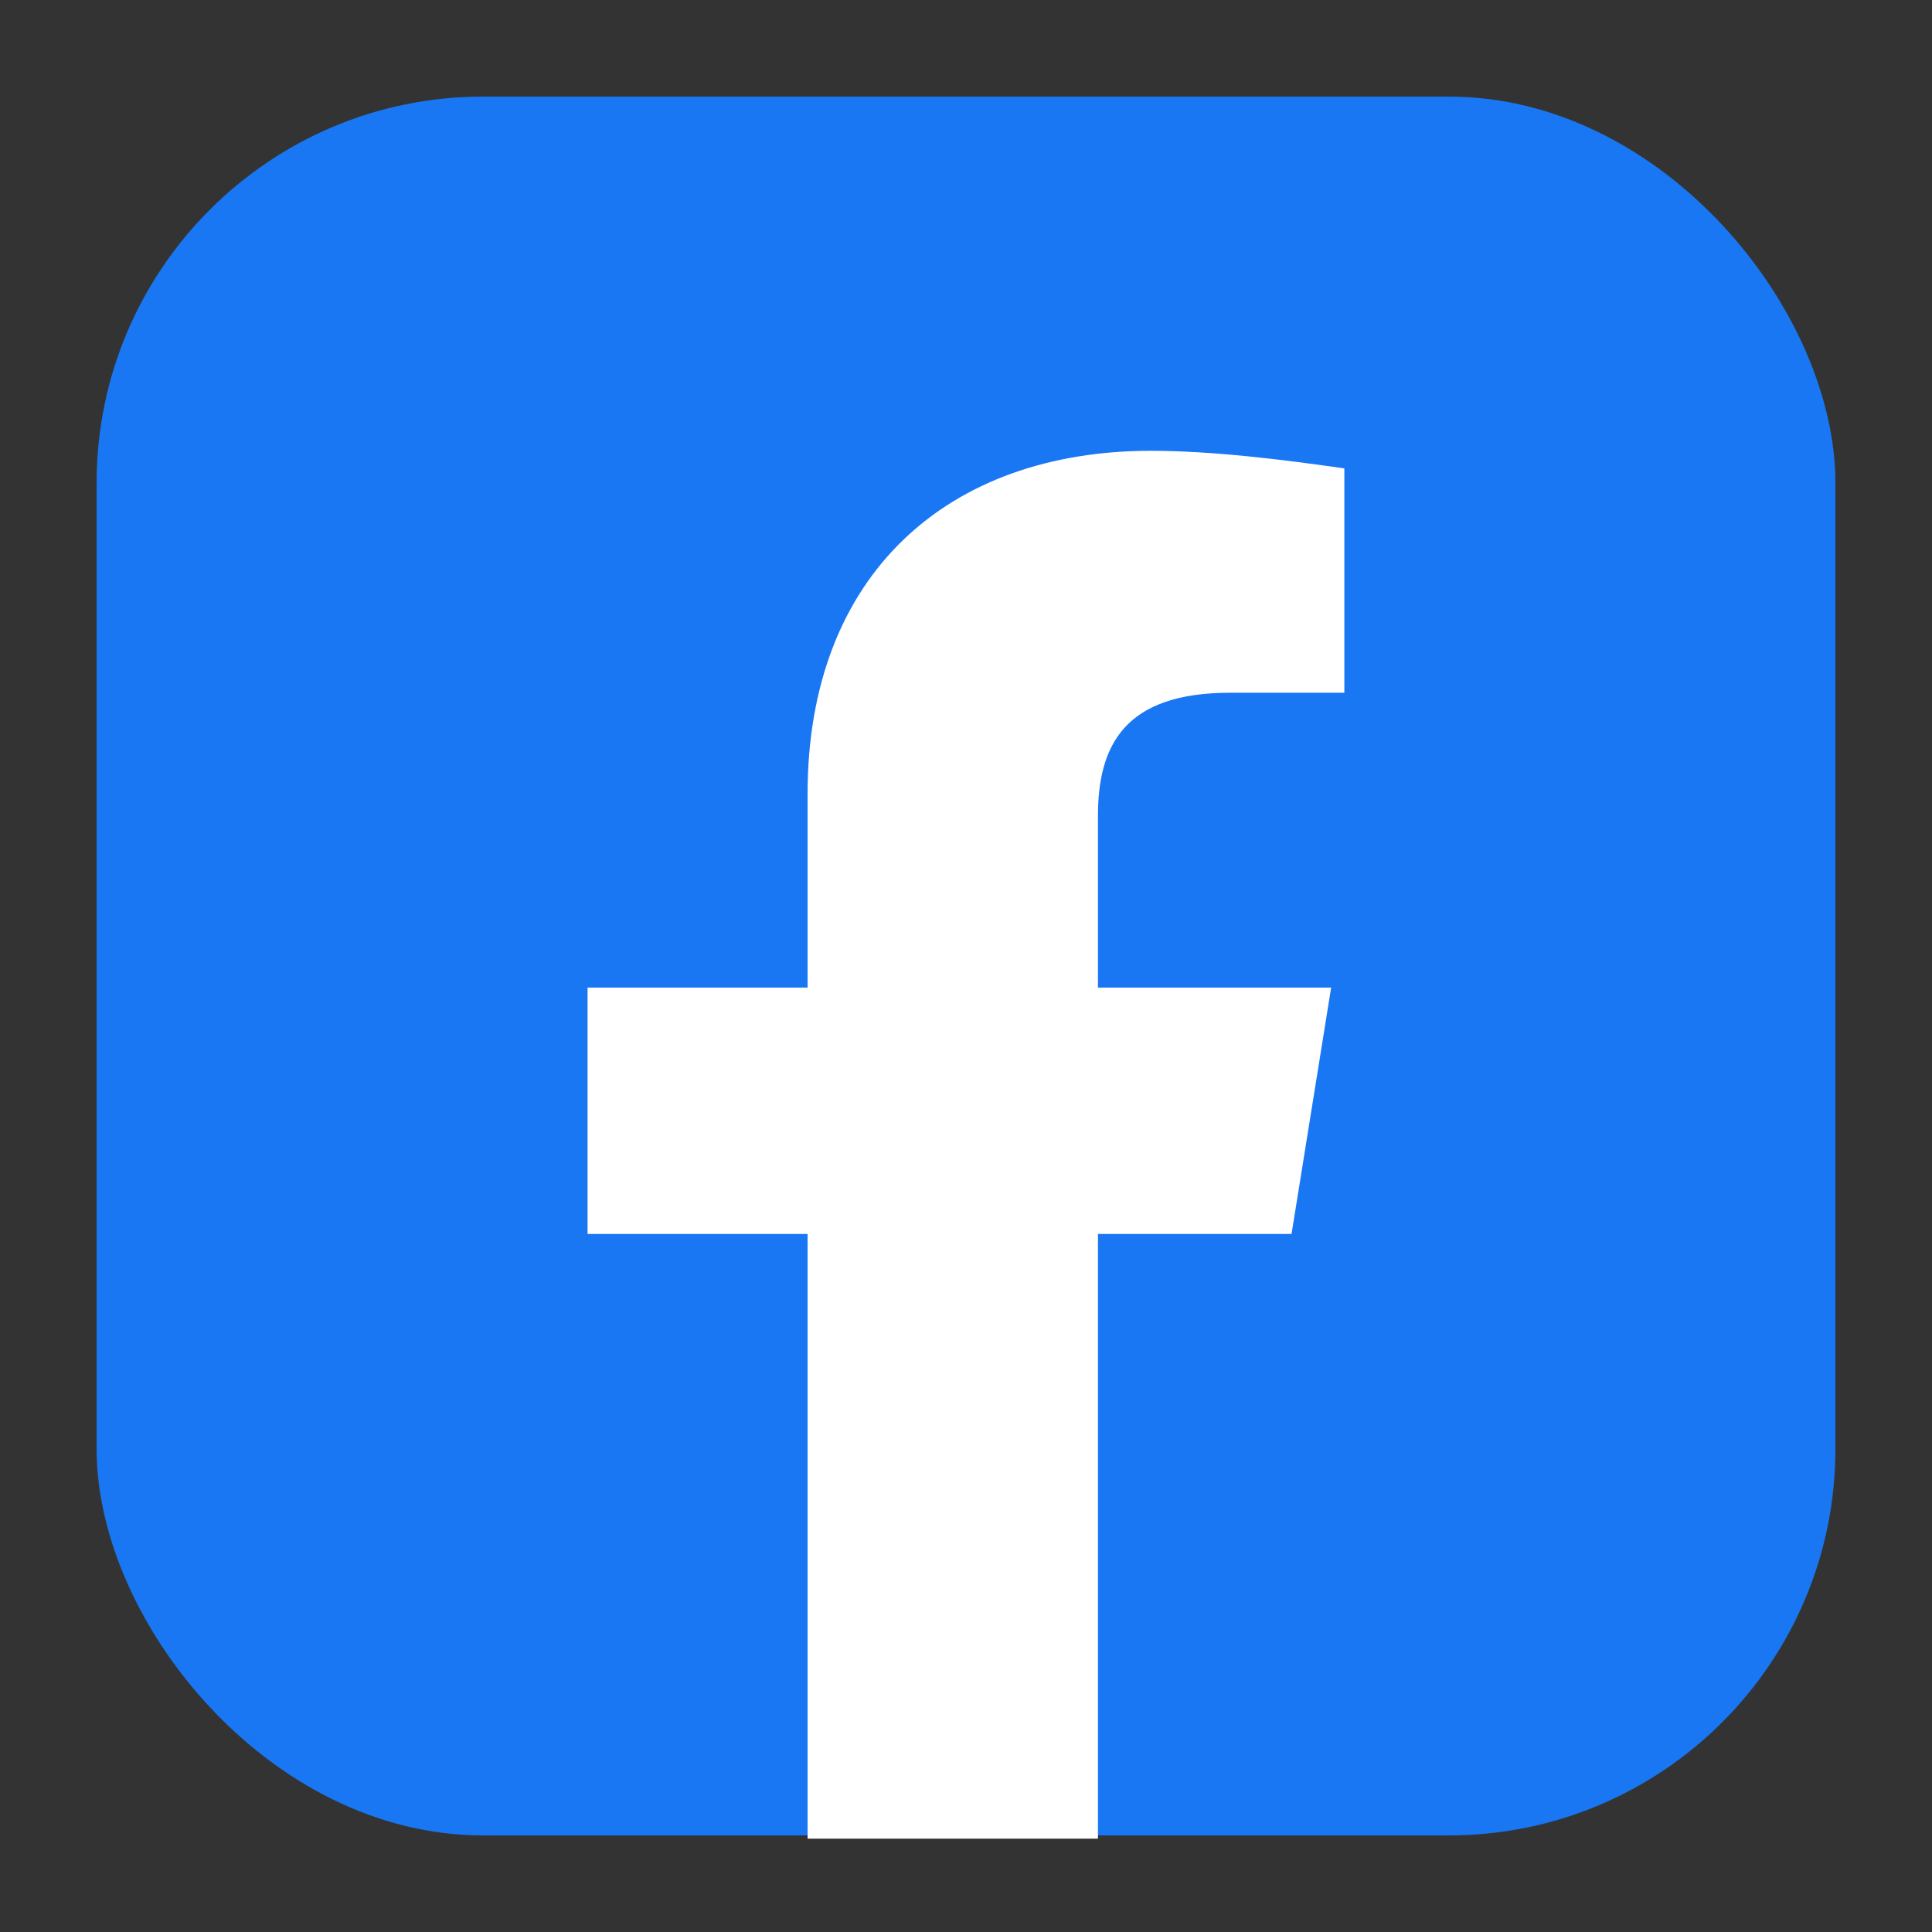 <?xml version="1.0" encoding="UTF-8"?>
<svg data-id="Layer_22" data-name="Layer 22" xmlns="http://www.w3.org/2000/svg" viewBox="0 0 300 300">
  <rect x="0" y="0" width="300" height="300" fill="#333333" stroke="none"/>
  <defs>
    <style>
      .cls-1 {
        fill: #fff;
      }

      .cls-2 {
        fill: #1977f3;
      }
    </style>
  </defs>
  <rect class="cls-2" x="15" y="15" width="270" height="270" rx="60" ry="60"/>
  <path class="cls-1" d="m125.4,123.29v30.06h-34.16v38.26h34.16v93.89h45.09v-93.89h30.06l6.15-38.26h-36.21v-26.65c0-10.93,4.1-19.13,20.5-19.13h17.76v-34.84c-9.57-1.37-20.5-2.73-30.06-2.73-31.43,0-53.29,19.13-53.29,53.29Z"/>
</svg>